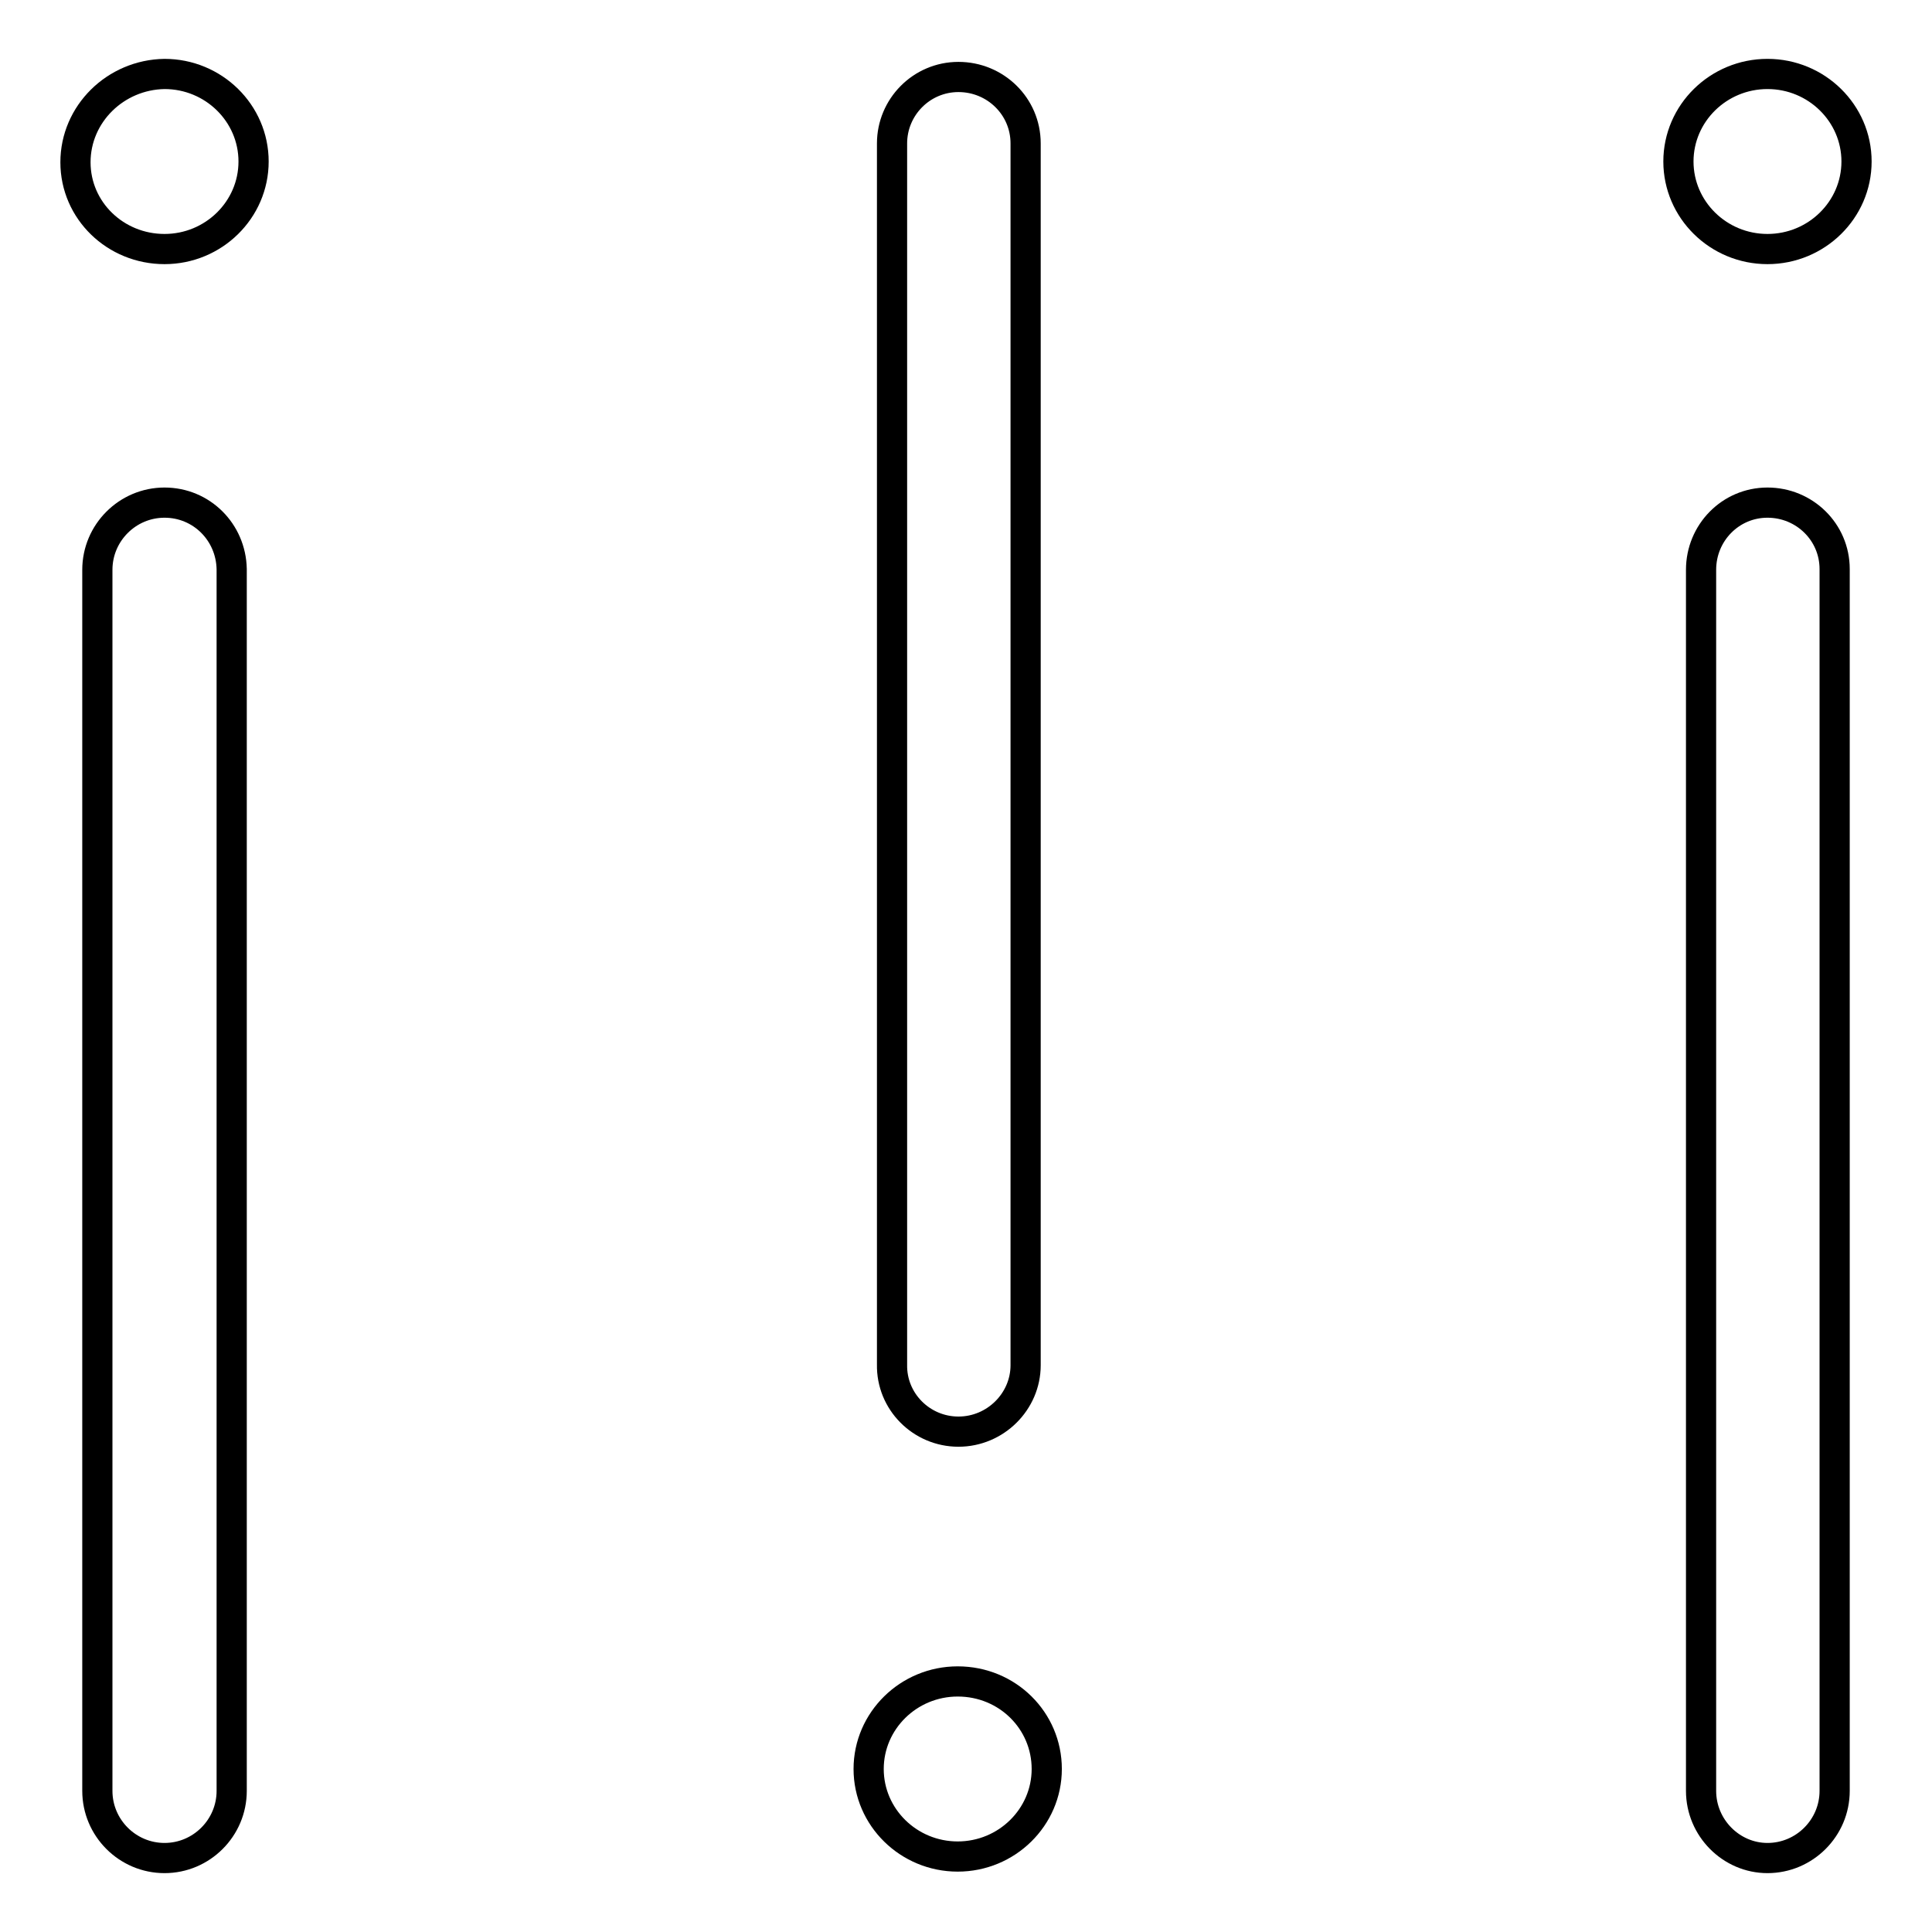 <?xml version="1.0" encoding="utf-8"?>
<!-- Svg Vector Icons : http://www.onlinewebfonts.com/icon -->
<!DOCTYPE svg PUBLIC "-//W3C//DTD SVG 1.1//EN" "http://www.w3.org/Graphics/SVG/1.1/DTD/svg11.dtd">
<svg version="1.1" xmlns="http://www.w3.org/2000/svg" xmlns:xlink="http://www.w3.org/1999/xlink" x="0px" y="0px" viewBox="0 0 256 256" enable-background="new 0 0 256 256" xml:space="preserve">
<g> <path stroke-width="4" fill-opacity="0" stroke="#000000"  d="M10,21.5C10,27.9,15.3,33,21.8,33c6.5,0,11.8-5.2,11.8-11.6c0-6.4-5.3-11.6-11.8-11.6 C15.3,9.9,10,15.1,10,21.5L10,21.5z"/> <path stroke-width="4" fill-opacity="0" stroke="#000000"  d="M21.8,66.6c-4.9,0-8.9,4-8.9,8.9l0,0v161.8c0,4.9,4,8.9,8.9,8.9c4.9,0,8.9-4,8.9-8.9V75.4 C30.6,70.5,26.7,66.6,21.8,66.6z M126.9,222.8c-6.5,0-11.8,5.2-11.8,11.6s5.3,11.6,11.8,11.6c6.5,0,11.8-5.2,11.8-11.6 S133.5,222.8,126.9,222.8L126.9,222.8z M127,189.7c4.9,0,8.9-4,8.9-8.8l0,0V19c0-4.9-4-8.8-8.9-8.8c-4.9,0-8.8,4-8.8,8.8v161.8 C118.1,185.7,122.1,189.7,127,189.7z M234.2,33c6.5,0,11.8-5.2,11.8-11.6c0-6.4-5.3-11.6-11.8-11.6c-6.5,0-11.8,5.2-11.8,11.6 C222.4,27.8,227.7,33,234.2,33z M234.2,66.6c-4.9,0-8.8,4-8.8,8.9l0,0v161.8c0,4.9,4,8.9,8.8,8.9c4.9,0,8.9-4,8.9-8.9V75.4 C243.1,70.5,239.1,66.6,234.2,66.6L234.2,66.6z"/></g>
</svg>